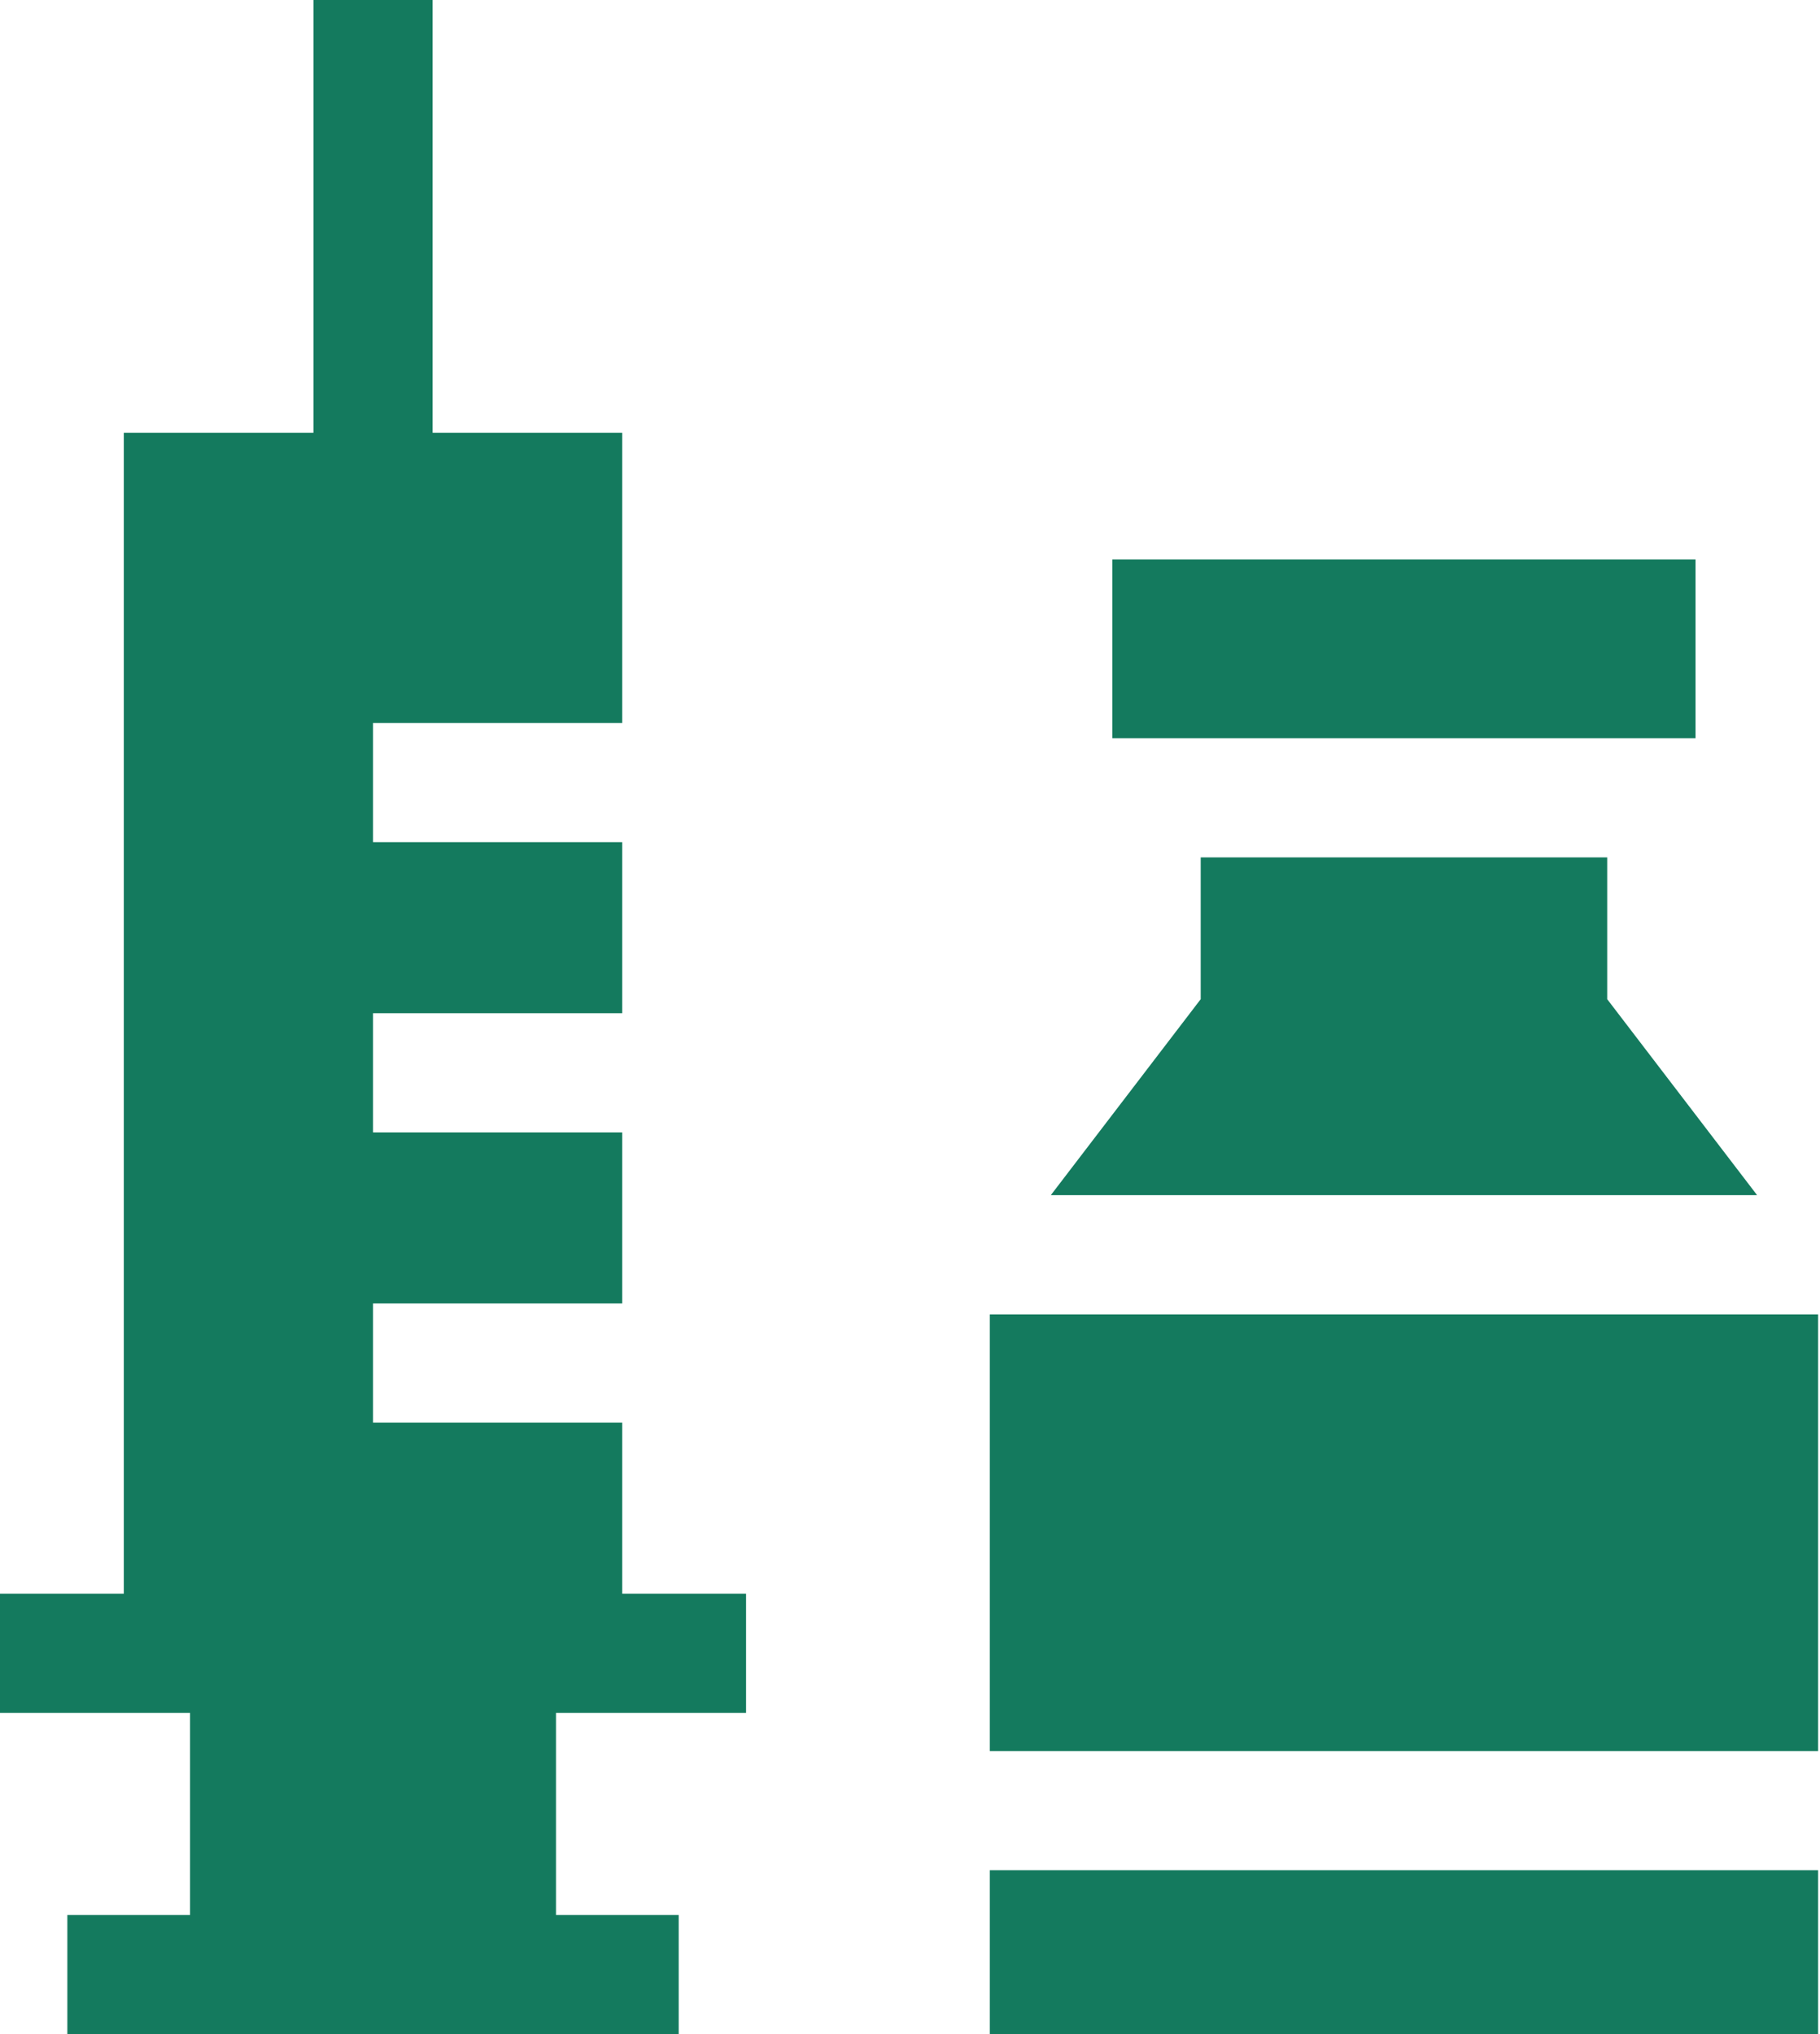 <svg width="179" height="200" viewBox="0 0 179 200" fill="none" xmlns="http://www.w3.org/2000/svg">
<path d="M61.198 139.872H36.688V128.154H61.198V111.337H36.688V99.618H61.198V82.802H36.688V71.084H61.198V42.548H42.547V0H30.828V42.548H12.178V156.689H0V168.407H18.693V188.281H6.624V200H66.752V188.281H54.682V168.407H73.376V156.689H61.198V139.872Z" fill="#147A5E"/>
<path d="M158.071 98.238V84.296H118.091V98.238L103.349 117.506H172.814L158.071 98.238Z" fill="#147A5E"/>
<path d="M109.405 55.004H166.757V72.577H109.405V55.004Z" fill="#147A5E"/>
<path d="M97.348 183.877H178.815V200H97.348V183.877Z" fill="#147A5E"/>
<path d="M97.348 129.225H178.815V172.159H97.348V129.225Z" fill="#147A5E"/>
</svg>
